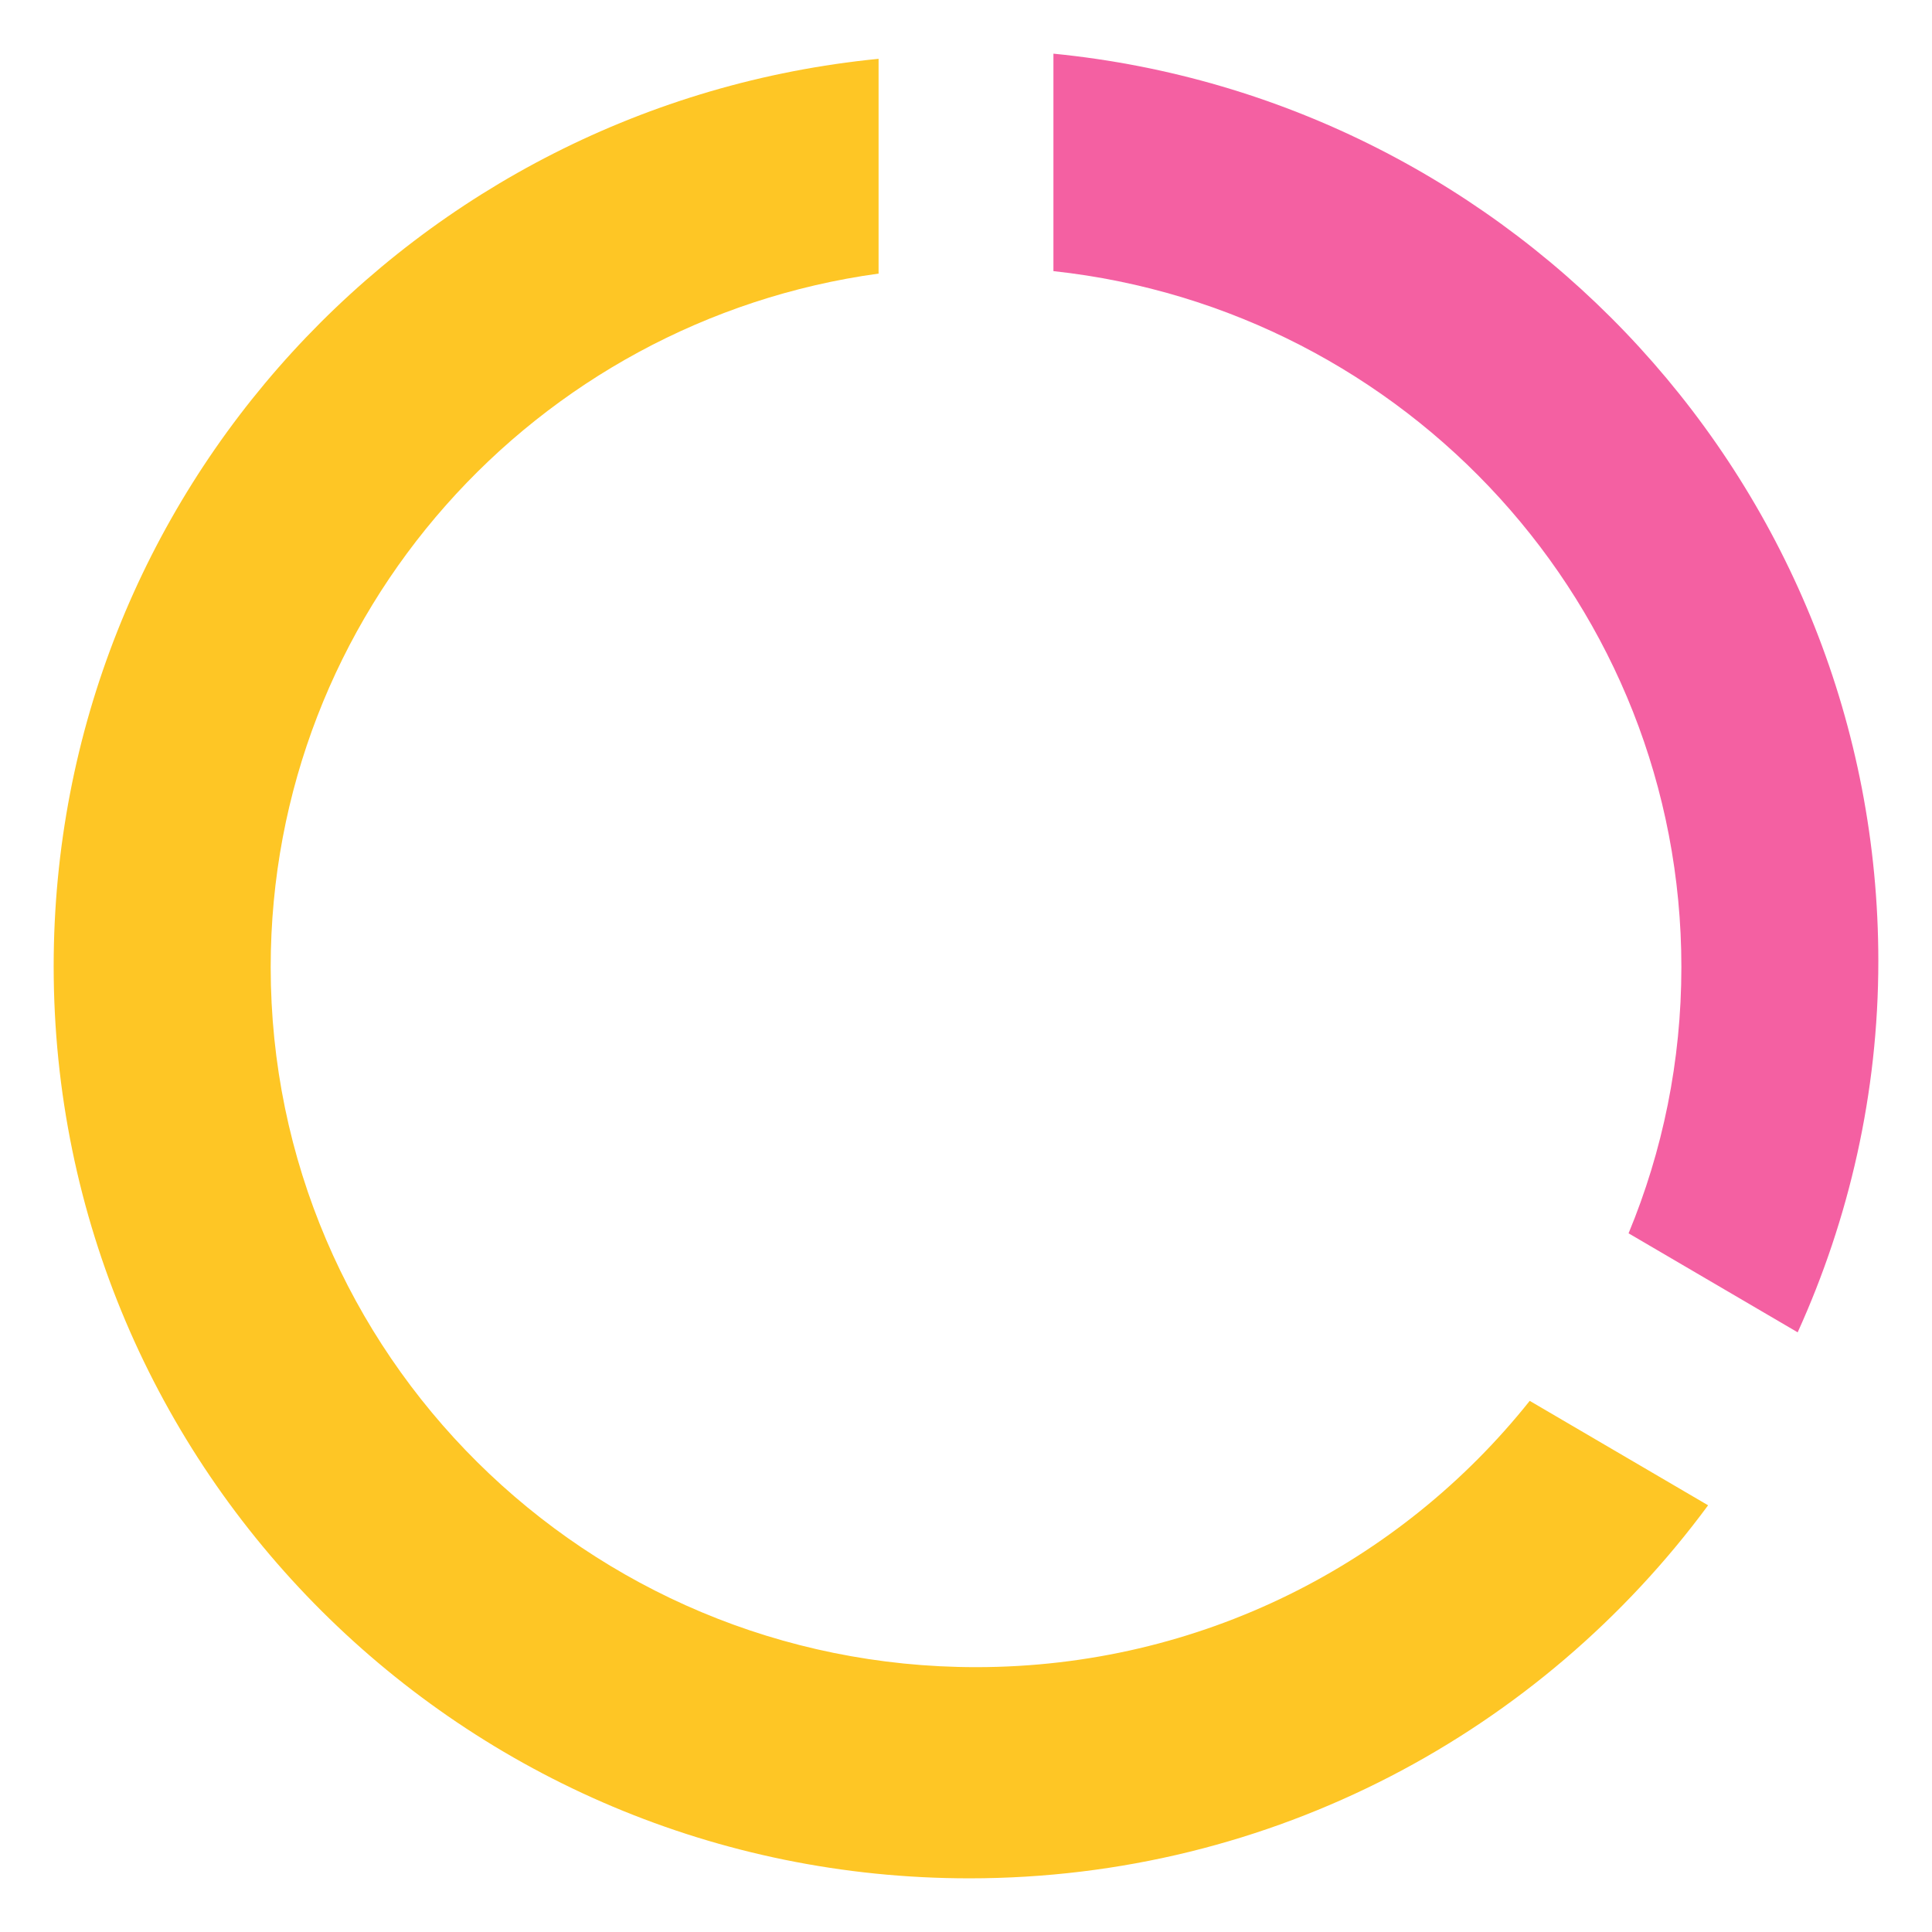 <?xml version="1.0" encoding="UTF-8" standalone="no"?>
<svg width="36px" height="36px" viewBox="0 0 36 36" version="1.1" xmlns="http://www.w3.org/2000/svg" xmlns:xlink="http://www.w3.org/1999/xlink">
    <!-- Generator: sketchtool 46.2 (44496) - http://www.bohemiancoding.com/sketch -->
    <title>6A546F19-84FE-4ADA-AE52-CAD68E4F1870</title>
    <desc>Created with sketchtool.</desc>
    <defs></defs>
    <g id="Features" stroke="none" stroke-width="1" fill="none" fill-rule="evenodd">
        <g id="Desktop-HD_1440_Features" transform="translate(-864, -379)">
            <g id="Group-79" transform="translate(864, 379)">
                <path d="M28.504,26.103 L31.828,28.049 C28.719,32.264 23.715,35 18.062,35 C8.634,35 1,27.387 1,18.006 C1,9.186 7.729,1.946 16.371,1.096 L16.371,5.098 C9.972,5.976 5.044,11.427 5.044,18.02 C5.044,25.225 10.928,31.065 18.187,31.065 C22.37,31.065 26.097,29.126 28.504,26.103 L28.504,26.103 Z" id="Shape" fill="#FEC625"></path>
                <path d="M19.629,5.052 L19.629,1 C28.254,1.85 35,9.106 35,17.909 C35,20.374 34.453,22.719 33.497,24.826 L30.346,22.981 C30.98,21.452 31.33,19.776 31.33,18.02 C31.33,11.299 26.209,5.765 19.629,5.052 Z" id="Path" fill="#F460A2"></path>
            </g>
        </g>
    </g>
</svg>